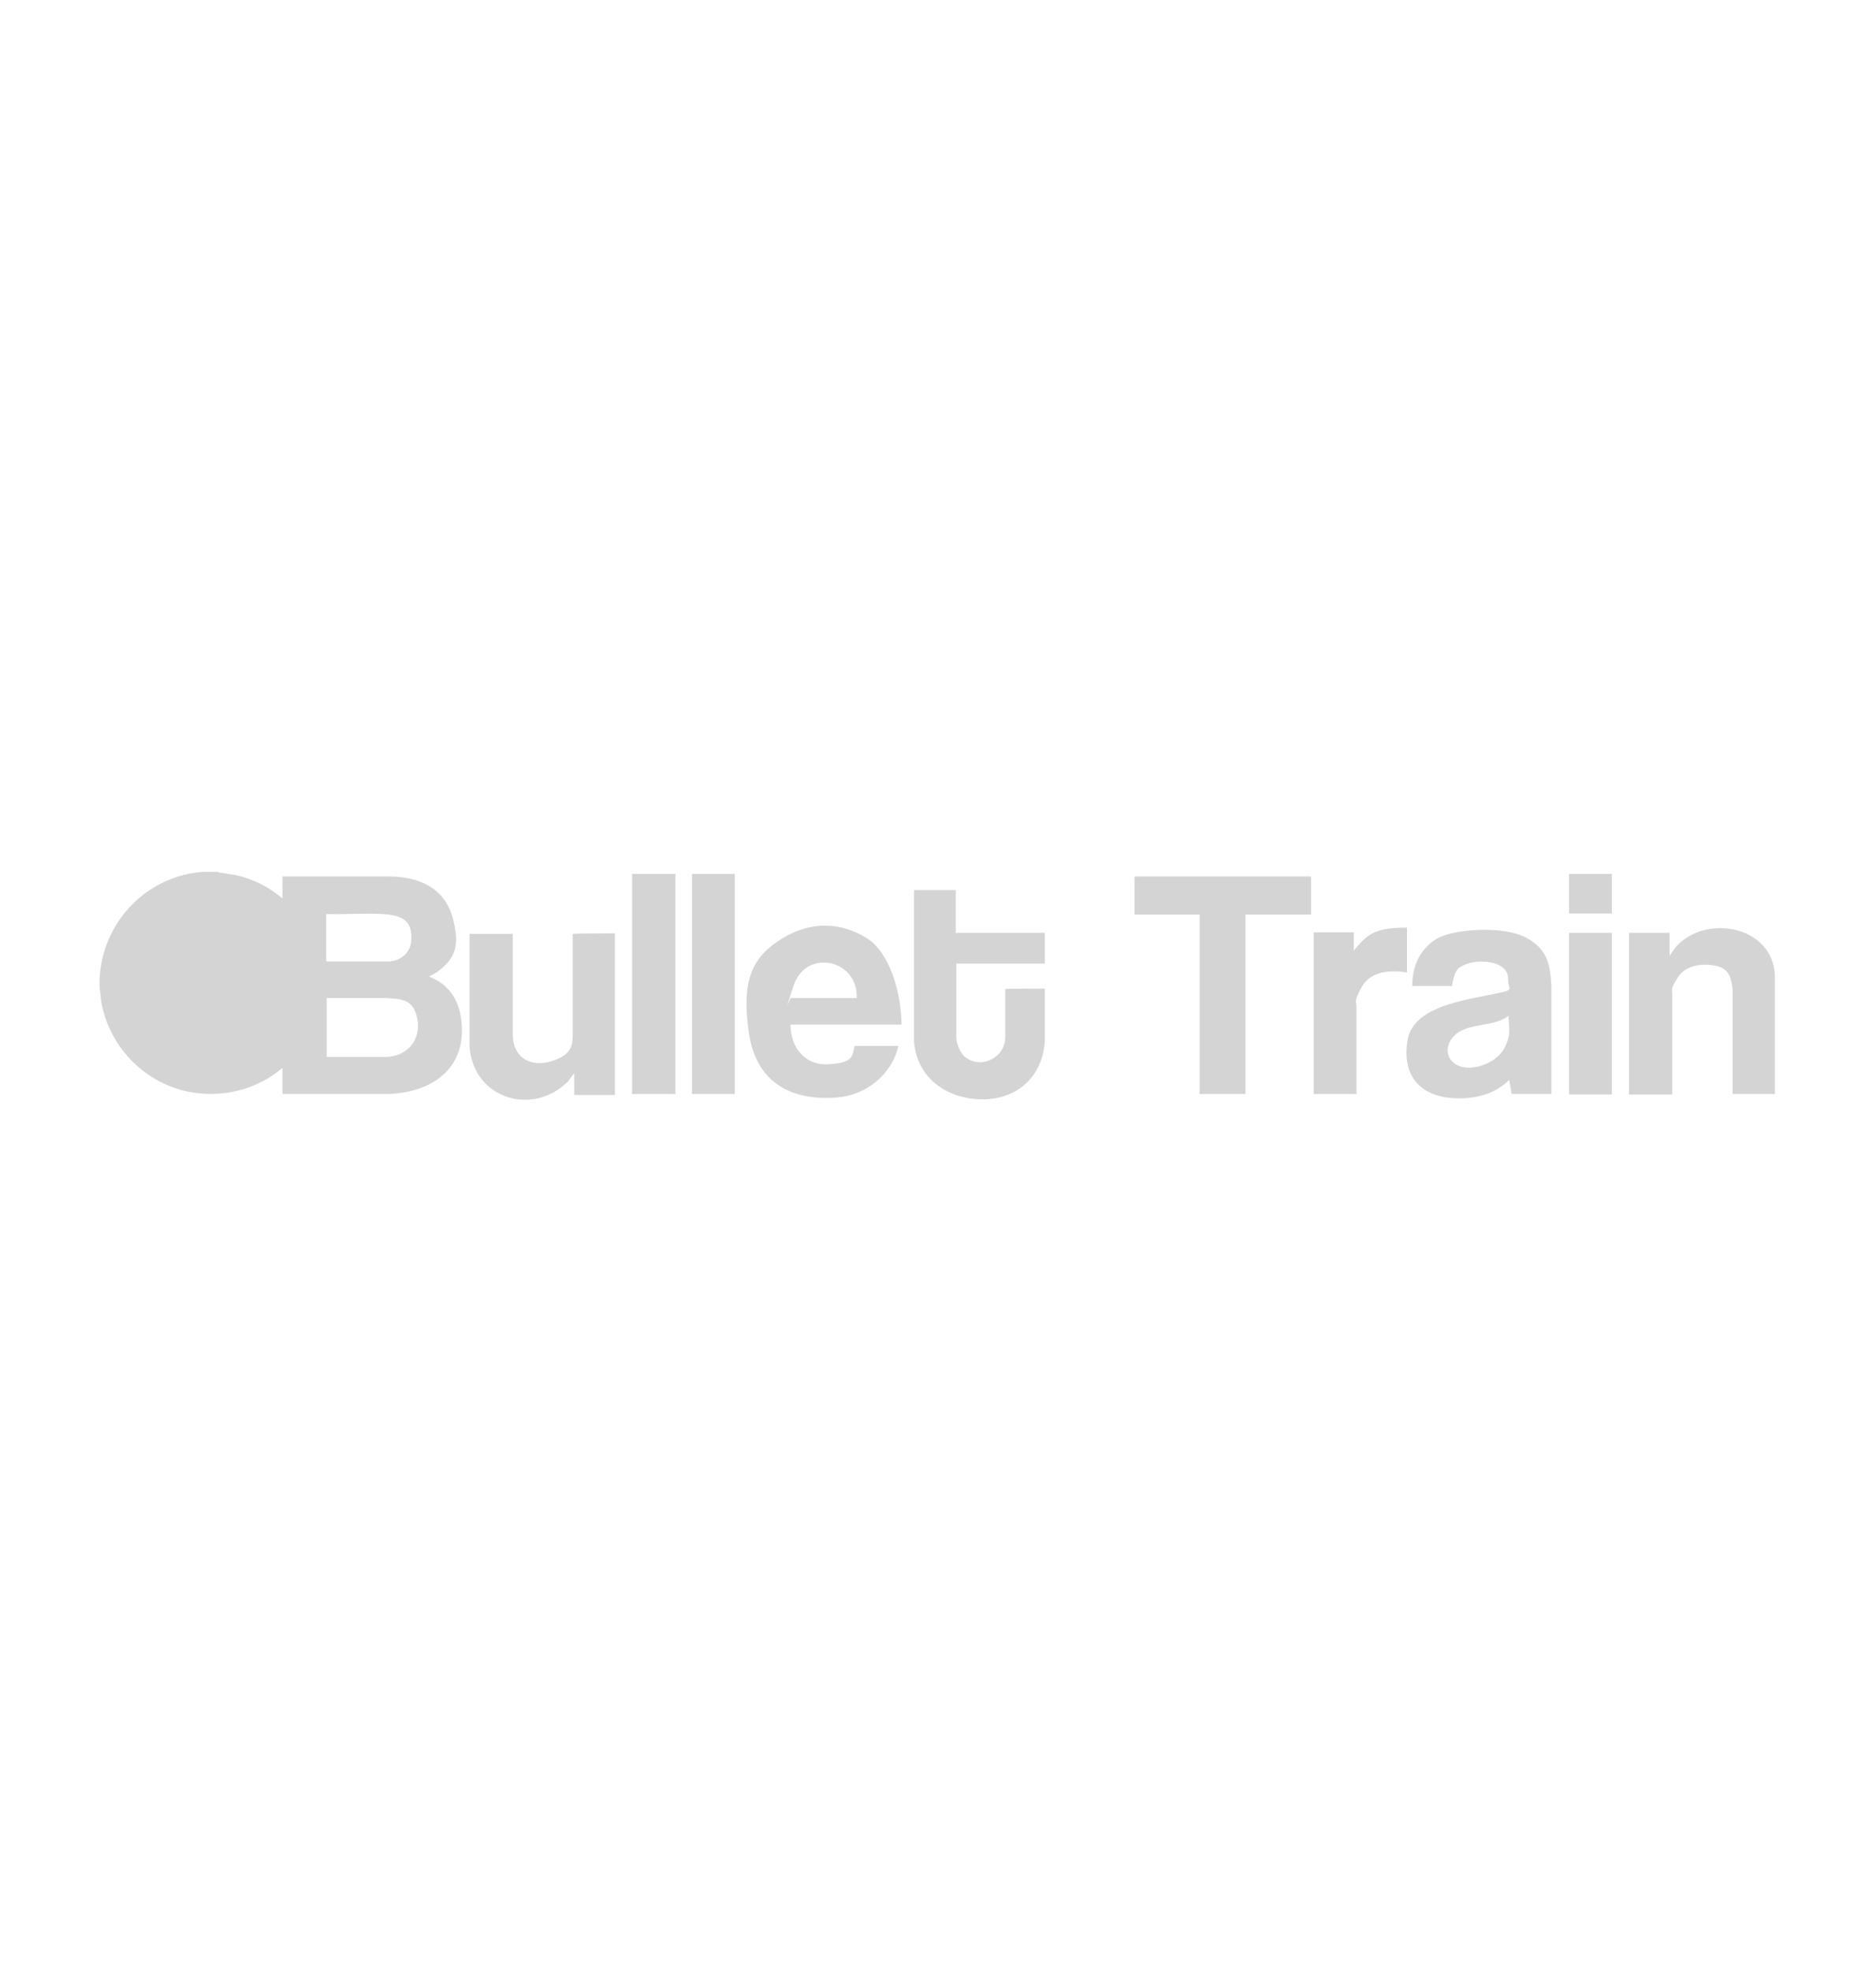 <?xml version="1.0" encoding="UTF-8"?>
<svg id="mono_grigio" xmlns="http://www.w3.org/2000/svg" width="360" height="378" version="1.1" viewBox="0 0 360 378">
  <!-- Generator: Adobe Illustrator 29.6.1, SVG Export Plug-In . SVG Version: 2.1.1 Build 9)  -->
  <defs>
    <style>
      .st0 {
        fill: #d4d4d4;
      }
    </style>
  </defs>
  <path class="st0" d="M41.9,167.3l3.2.5c3.4.7,6.5,2.3,9.1,4.5v-4.2h20.6c5.4,0,10.4,2.1,12,7.7s.5,8.1-2.9,10.6l-1.6.9c3.4,1.2,5.5,4,6.1,7.5,1.6,9.5-4.8,14.6-13.7,15h-20.5v-5c-5,4.3-11.9,5.9-18.4,4.5-8.5-1.9-15-8.9-16.4-17.4l-.3-2.7c0-.5,0-.9,0-1.4.5-10.9,9-19.9,20-20.6h2.8ZM62.7,184.4h11.8c2.2,0,4.2-1.6,4.4-3.8.4-4.1-1.8-5.1-5.5-5.3s-7.2.1-10.8,0v9ZM62.7,202.7h11.4c4-.1,6.7-3.2,6-7.2s-3.2-3.9-6.1-4.1h-11.3v11.3Z"/>
  <path class="st0" d="M297.7,209.8h-7.6l-.5-2.7c-3,3.1-7.6,3.9-11.8,3.4-6.1-.8-8.7-5.1-7.7-11s9.1-7.4,15.2-8.6,4-.8,4.1-3.1c.1-3.4-5-3.8-7.4-3.1s-2.7,1.5-3.1,3.1-.1.9-.3,1.3h-7.6c0-3.7,1.4-7,4.6-9s12.9-2.6,17.2-.3,4.6,5.3,4.9,8.9v21.2ZM289.5,194.8c-2.7,2.2-7.8,1.3-10.3,3.7s-1.4,5.4,1.3,6.1,6.9-.9,8.3-3.8.6-4,.7-6.1Z"/>
  <path class="st0" d="M173,196.5h-21.3c0,4.3,2.7,7.9,7.3,7.6s4.5-1.3,5-3.5h8.4c-1.3,5.6-6.4,9.6-12.1,9.9-9,.6-15.3-3.3-16.6-12.5s.1-14.1,6.2-17.9,11.9-3,16.4-.2,6.6,10.5,6.7,16.4ZM164.4,191.4c.3-7.4-9.7-9.6-12.1-2.4s-.4,1.6-.5,2.4h12.6Z"/>
  <path class="st0" d="M183.5,178.9h17v5.9h-17v14.1c0,1.2.8,3.2,1.8,3.9,3.1,2.3,7.6,0,7.6-3.9v-9.2h.1c0-.1,7.5-.1,7.5-.1v10.1c-.4,6.3-4.7,10.7-11,11.1s-13.4-3-14.1-11v-29.1s7.9,0,7.9,0h.1v8.3Z"/>
  <path class="st0" d="M340.8,209.8h-8.3v-19.8c-.2-2.4-.7-4.3-3.3-4.8s-5.7-.1-7.2,2.2-1.1,2.4-1.1,3.2v19.3h-8.3v-31h7.8v4.4l1.2-1.7c5.7-6.4,18.6-4.1,19,5.5v22.7Z"/>
  <path class="st0" d="M98.4,178.9v19.5c0,4.4,3.4,6.4,7.5,5.1s4-3.3,4-5.5v-18.9h.1c0-.1,8-.1,8-.1v31h-7.8v-4.2l-1.2,1.6c-6.8,6.8-18.2,3.3-18.9-6.7v-21.6s8.2,0,8.2,0Z"/>
  <polygon class="st0" points="251.6 175.4 239 175.4 239 209.8 230.2 209.8 230.2 175.4 217.7 175.4 217.7 168.1 251.5 168.1 251.6 168.2 251.6 175.4"/>
  <rect class="st0" x="121.3" y="167.6" width="8.3" height="42.2"/>
  <rect class="st0" x="132.8" y="167.6" width="8.2" height="42.2"/>
  <path class="st0" d="M270,178.1v8.4c-3.1-.5-7-.3-8.7,2.8s-.9,2.6-1,4v16.5s-8.2,0-8.2,0v-31h7.7v3.5c.9-1.1,1.9-2.3,3.2-3.1,2.1-1.2,4.6-1.3,7-1.3Z"/>
  <rect class="st0" x="301.1" y="178.9" width="8.2" height="31"/>
  <rect class="st0" x="301.1" y="167.6" width="8.2" height="7.6"/>
</svg>